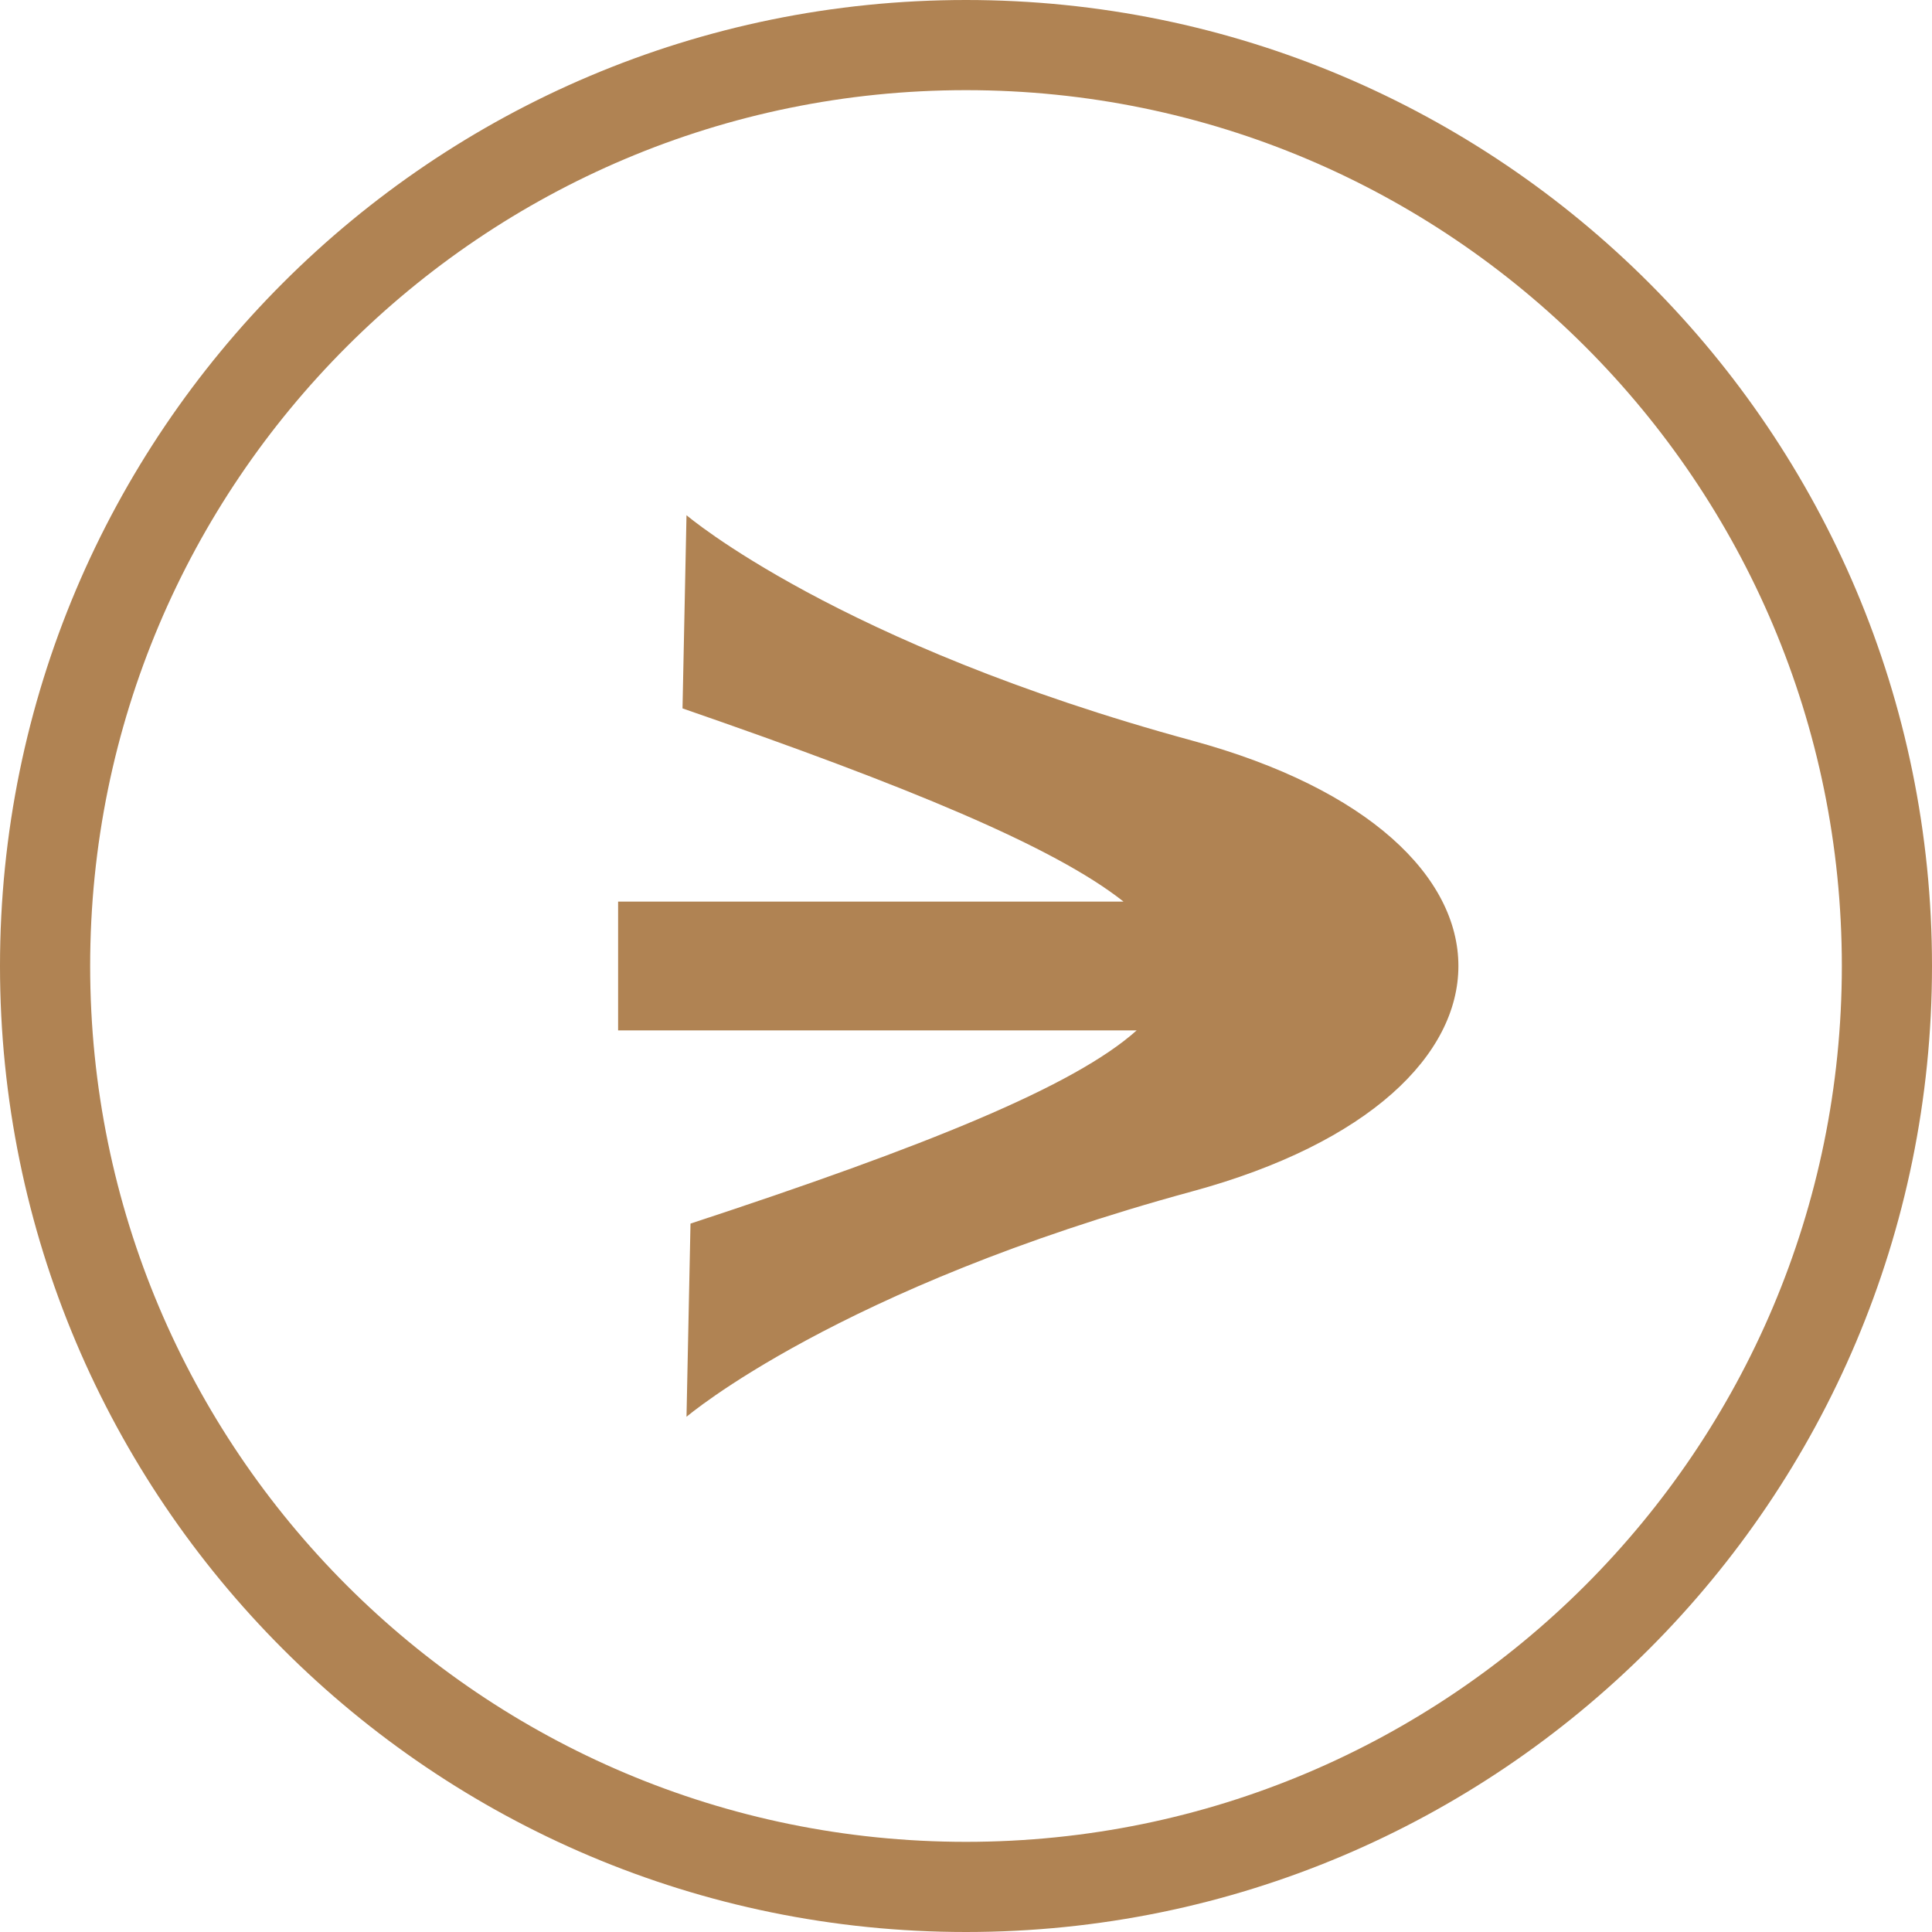 <svg width="15" height="15" viewBox="0 0 15 15" fill="none" xmlns="http://www.w3.org/2000/svg">
<g clip-path="url(#clip0_503_5795)">
<path d="M9.256 5.75C6.5 5 5.33 4 5.33 4L5.299 5.5C7.052 6.106 8.186 6.575 8.723 7L4.799 7L4.799 8L8.825 8C8.343 8.432 7.196 8.897 5.361 9.5L5.33 11C5.33 11 6.5 10 9.256 9.25C12.012 8.5 12.012 6.5 9.256 5.75Z" fill="#B08353"/>
<path d="M14.65 7.5C14.65 3.551 11.449 0.35 7.5 0.35C3.551 0.35 0.35 3.551 0.35 7.5C0.35 11.449 3.551 14.65 7.5 14.65C11.449 14.65 14.65 11.449 14.65 7.5Z" stroke="#B08353" stroke-width="0.7"/>
</g>
<defs>
<clipPath id="clip0_503_5795">
<rect width="15" height="15" fill="white" transform="translate(0 15) rotate(-90)"/>
</clipPath>
</defs>
</svg>
